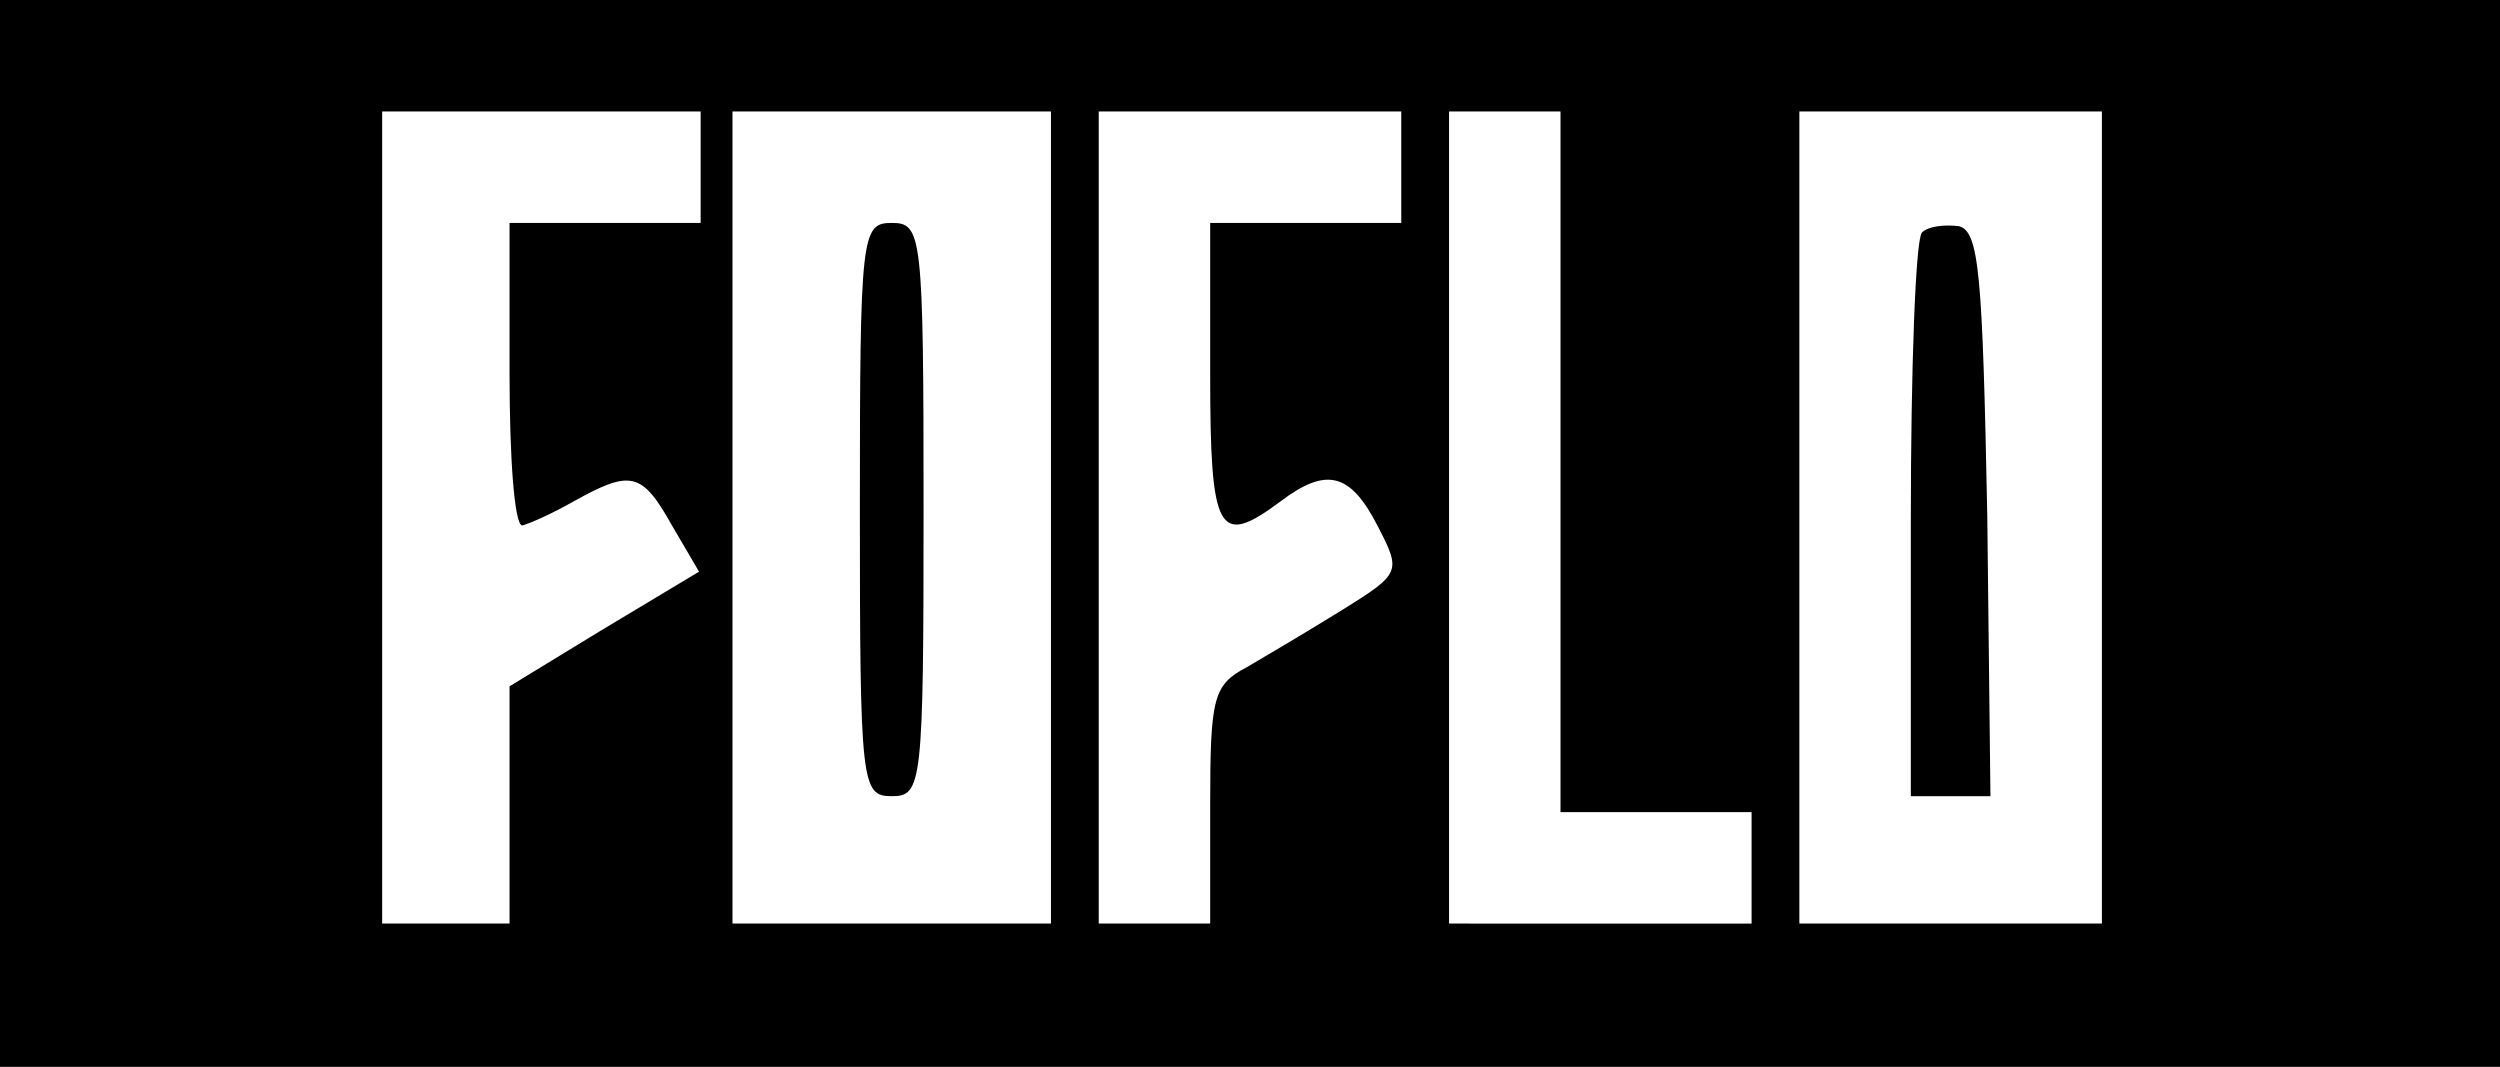 <svg xmlns="http://www.w3.org/2000/svg" version="1.0" viewBox="0 0 157 67"><path d="M0 33.5V67h157V0H0zm44-23V14H32v9.5c0 5.2.3 9.5.8 9.5.4-.1 1.8-.7 3.2-1.5 3.6-2 4.3-1.9 6.2 1.5l1.7 2.9-6 3.6-5.9 3.6V58h-8V7h20zm22 22V58H46V7h20zm22-22V14H76v9.5c0 10 .5 10.9 4.4 8 2.9-2.2 4.4-1.8 6.1 1.5 1.5 2.9 1.5 3-2.2 5.3-2.1 1.3-4.8 2.9-6 3.6-2.1 1.1-2.3 1.9-2.3 8.6V58h-7V7h19zM98 29v22h12v7H91V7h7zm34 3.5V58h-19V7h19z"/><path d="M54 32c0 17.3.1 18 2 18s2-.7 2-18-.1-18-2-18-2 .7-2 18m66.7-17.4c-.4.4-.7 8.5-.7 18.1V50h5l-.2-17.7c-.3-15.1-.5-17.8-1.8-18.1-.9-.1-1.9 0-2.3.4"/></svg>